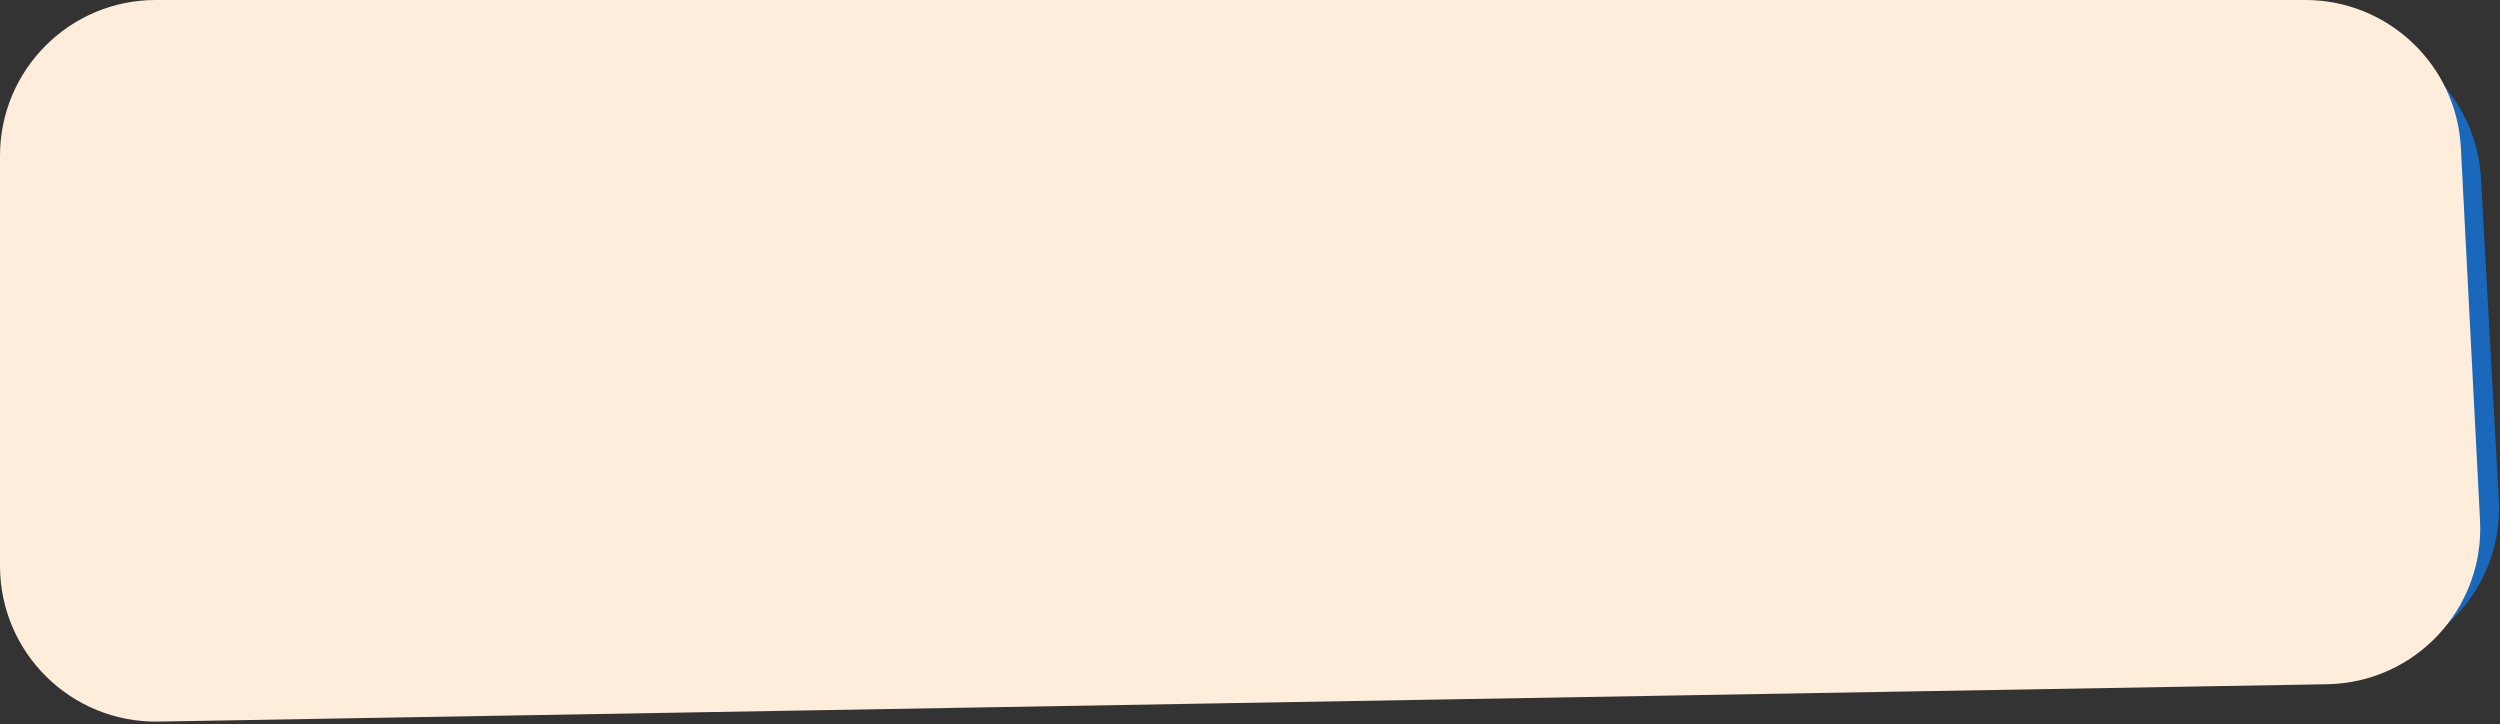 <svg width="321" height="93" viewBox="0 0 321 93" fill="none" xmlns="http://www.w3.org/2000/svg">
<rect x="0" y="0" width="321" height="93" fill="#333333" stroke="none"/>
<path d="M3 24C3 12.954 11.954 4 23 4H298.587C309.202 4 317.968 12.293 318.556 22.891L320.846 64.139C321.476 75.478 312.55 85.065 301.196 85.246L23.319 89.676C12.15 89.854 3 80.849 3 69.679V24Z" fill="#1A68BC"/>
<path d="M0 20C0 8.954 8.954 0 20 0H296.002C306.649 0 315.429 8.34 315.976 18.973L318.437 66.832C319.018 78.131 310.12 87.662 298.808 87.856L20.344 92.65C9.166 92.842 0 83.833 0 72.653V20Z" fill="#FFEDDB"/>
</svg>

